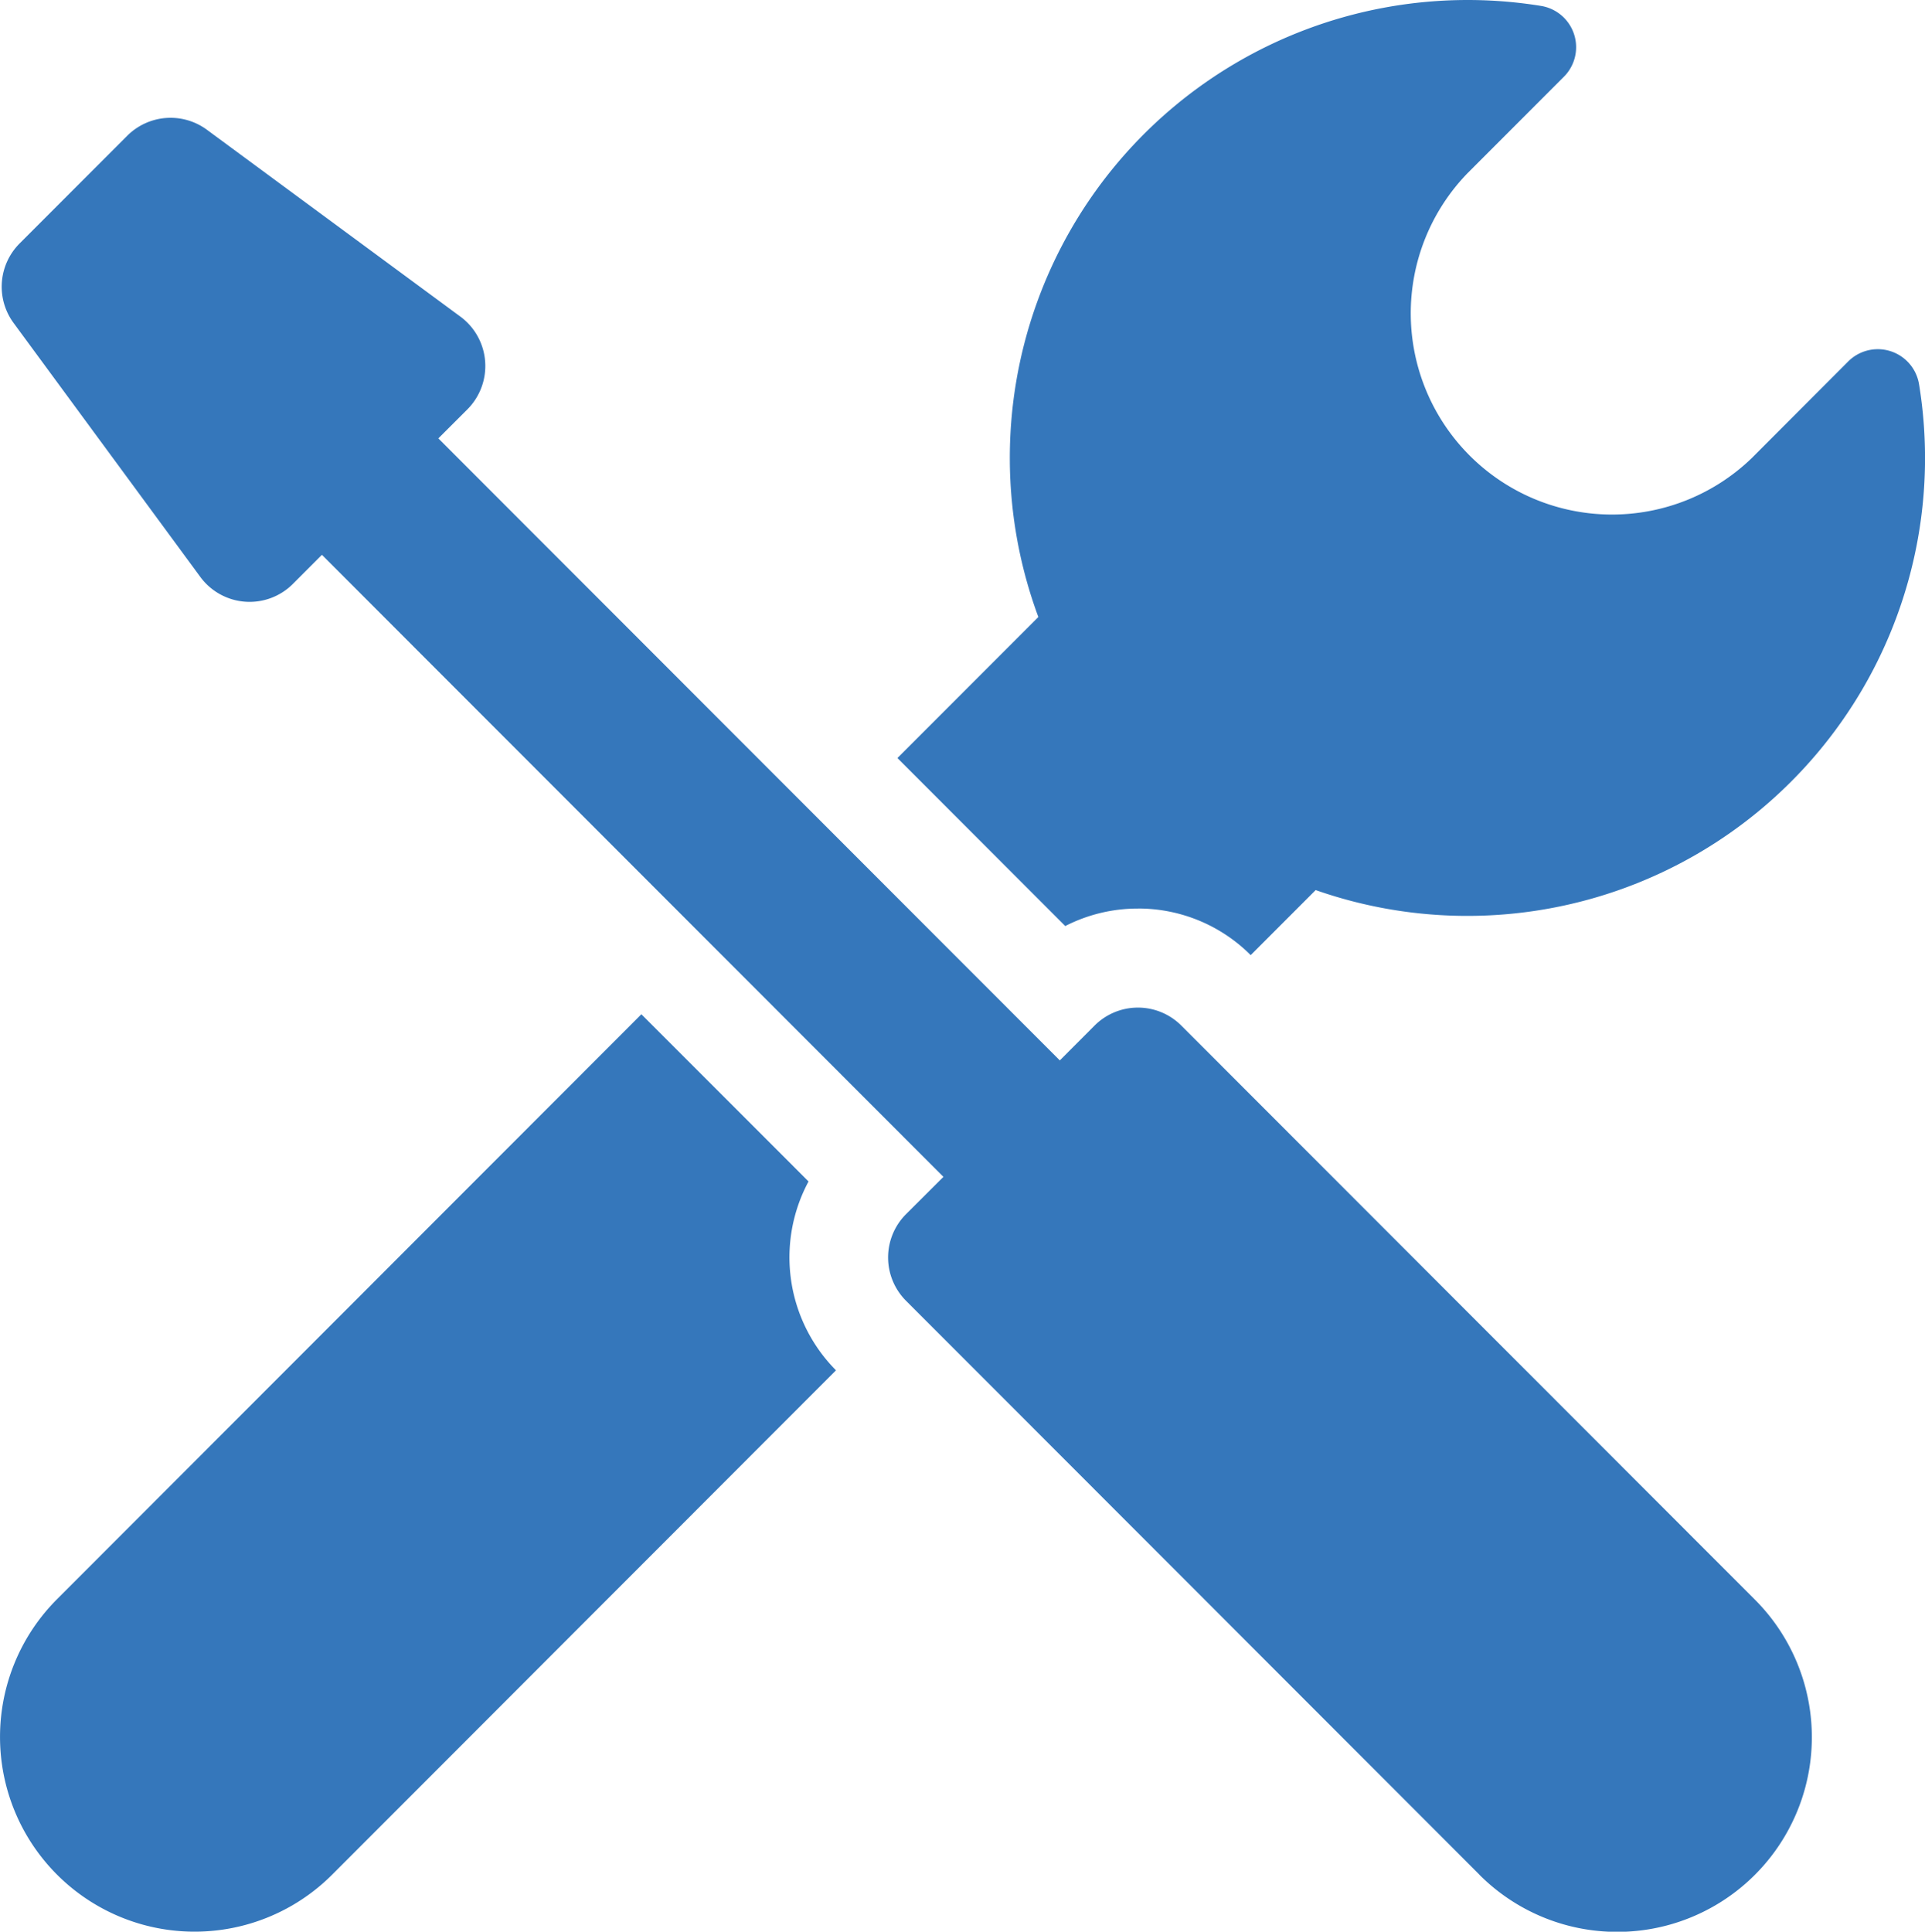 <svg height="48.175" viewBox="0 0 48.01 48.175" width="48.01" xmlns="http://www.w3.org/2000/svg"><path d="m1391.345 7727.708-14.3-14.312a1.528 1.528 0 0 1 0-2.159l.933-.931-15.5-15.513-.725.726a1.525 1.525 0 0 1 -2.308-.175l-4.656-6.332a1.526 1.526 0 0 1 .149-1.984l2.685-2.687a1.529 1.529 0 0 1 1.984-.151l6.324 4.662a1.531 1.531 0 0 1 .175 2.313l-.725.724 15.5 15.513.869-.871a1.529 1.529 0 0 1 2.159 0l14.3 14.311a4.855 4.855 0 1 1 -6.863 6.869zm-35.474 0a4.86 4.86 0 0 1 0-6.869l14.574-14.588 4.169 4.17a4 4 0 0 0 .685 4.71l-12.565 12.577a4.85 4.85 0 0 1 -6.863 0zm26.96-24.093a3.958 3.958 0 0 0 -1.814.436l-4.186-4.19 3.515-3.517a11.419 11.419 0 0 1 12.539-15.24 1.043 1.043 0 0 1 .568 1.766l-2.405 2.407a5.019 5.019 0 0 0 7.094 7.1l2.407-2.412a1.043 1.043 0 0 1 1.761.57 11.418 11.418 0 0 1 -15.048 12.619l-1.62 1.622a3.959 3.959 0 0 0 -2.811-1.162z" fill="#3577bb" transform="translate(-1354.449 -7680.956)"/></svg>